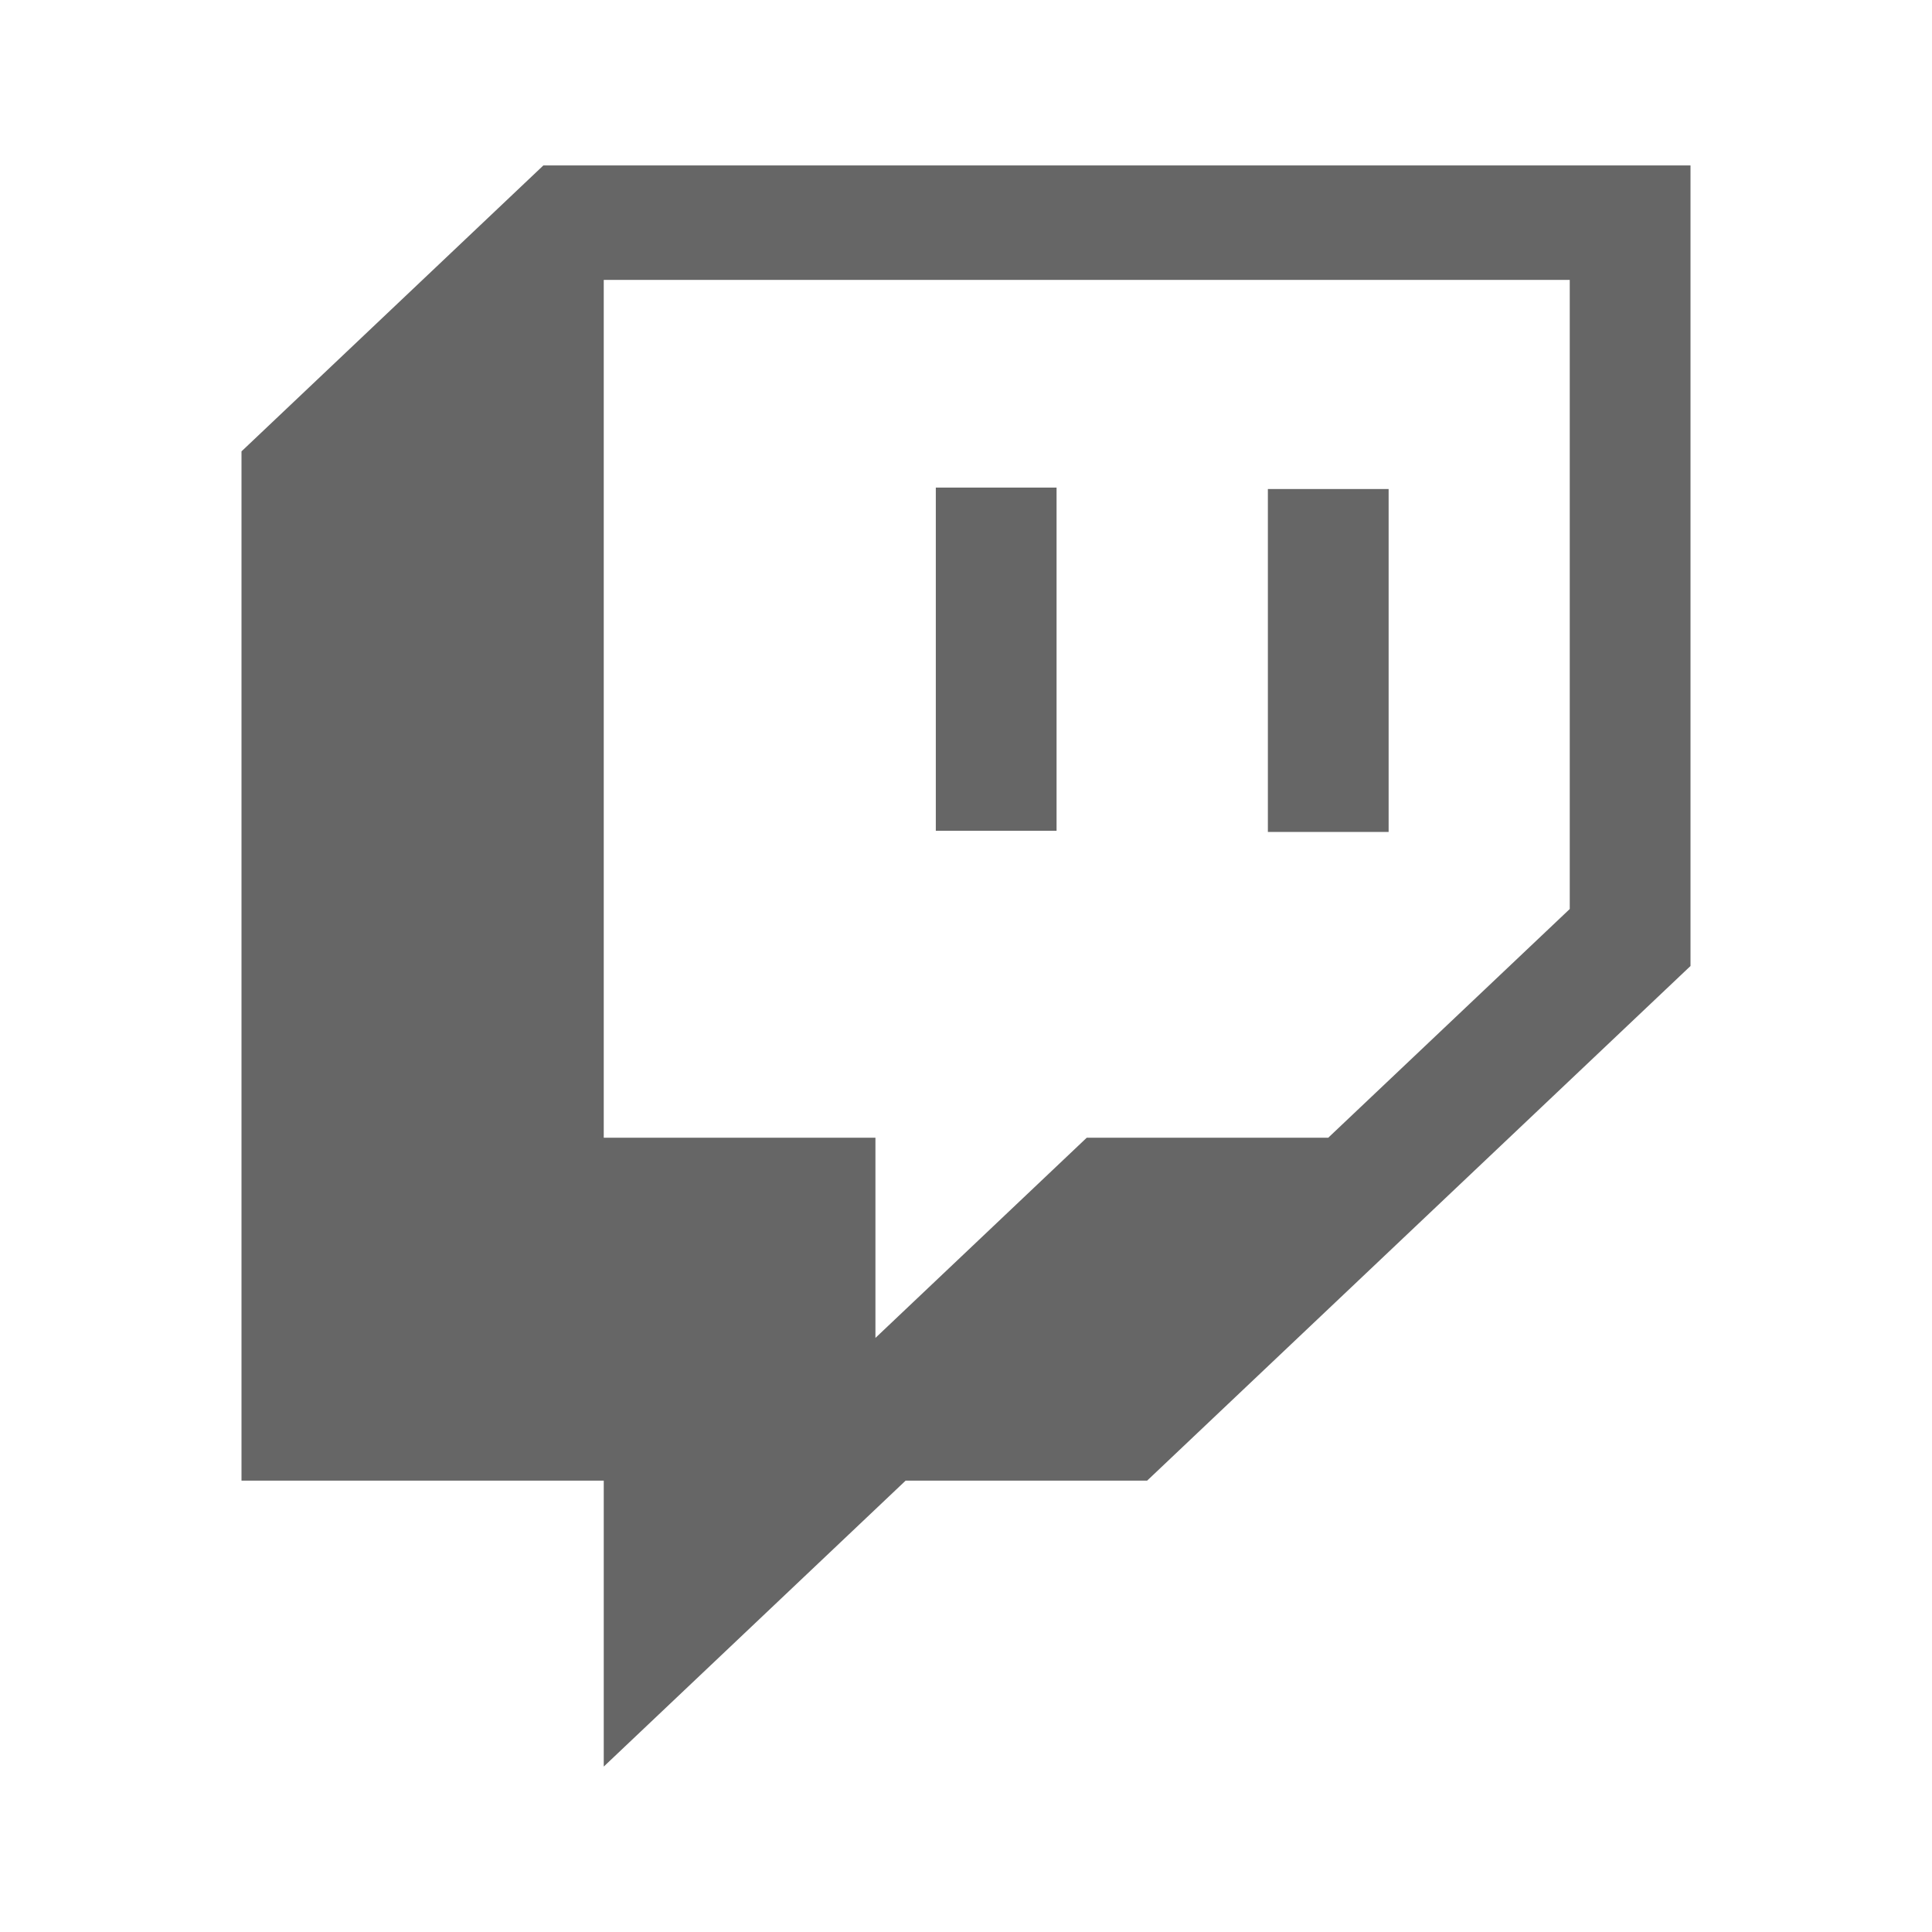 <?xml version="1.0" encoding="UTF-8"?>
<svg id="_레이어_1" xmlns="http://www.w3.org/2000/svg" version="1.1" viewBox="0 0 80 80">
  <!-- Generator: Adobe Illustrator 29.8.1, SVG Export Plug-In . SVG Version: 2.1.1 Build 2)  -->
  <defs>
    <style>
      .st0 {
        fill: #666;
        fill-rule: evenodd;
      }
    </style>
  </defs>
  <path class="st0" d="M65,37.64l-10,9.47h-10l-8.75,8.29v-8.29h-11.25V11.59h40v26.05ZM22.5,6.85l-12.5,11.84v42.62h15v11.84l12.5-11.84h10l22.5-21.31V6.85H22.5ZM57.5,20.25h-5v14.2h5v-14.2ZM38.75,20.19h5v14.21h-5v-14.21Z"/>
</svg>